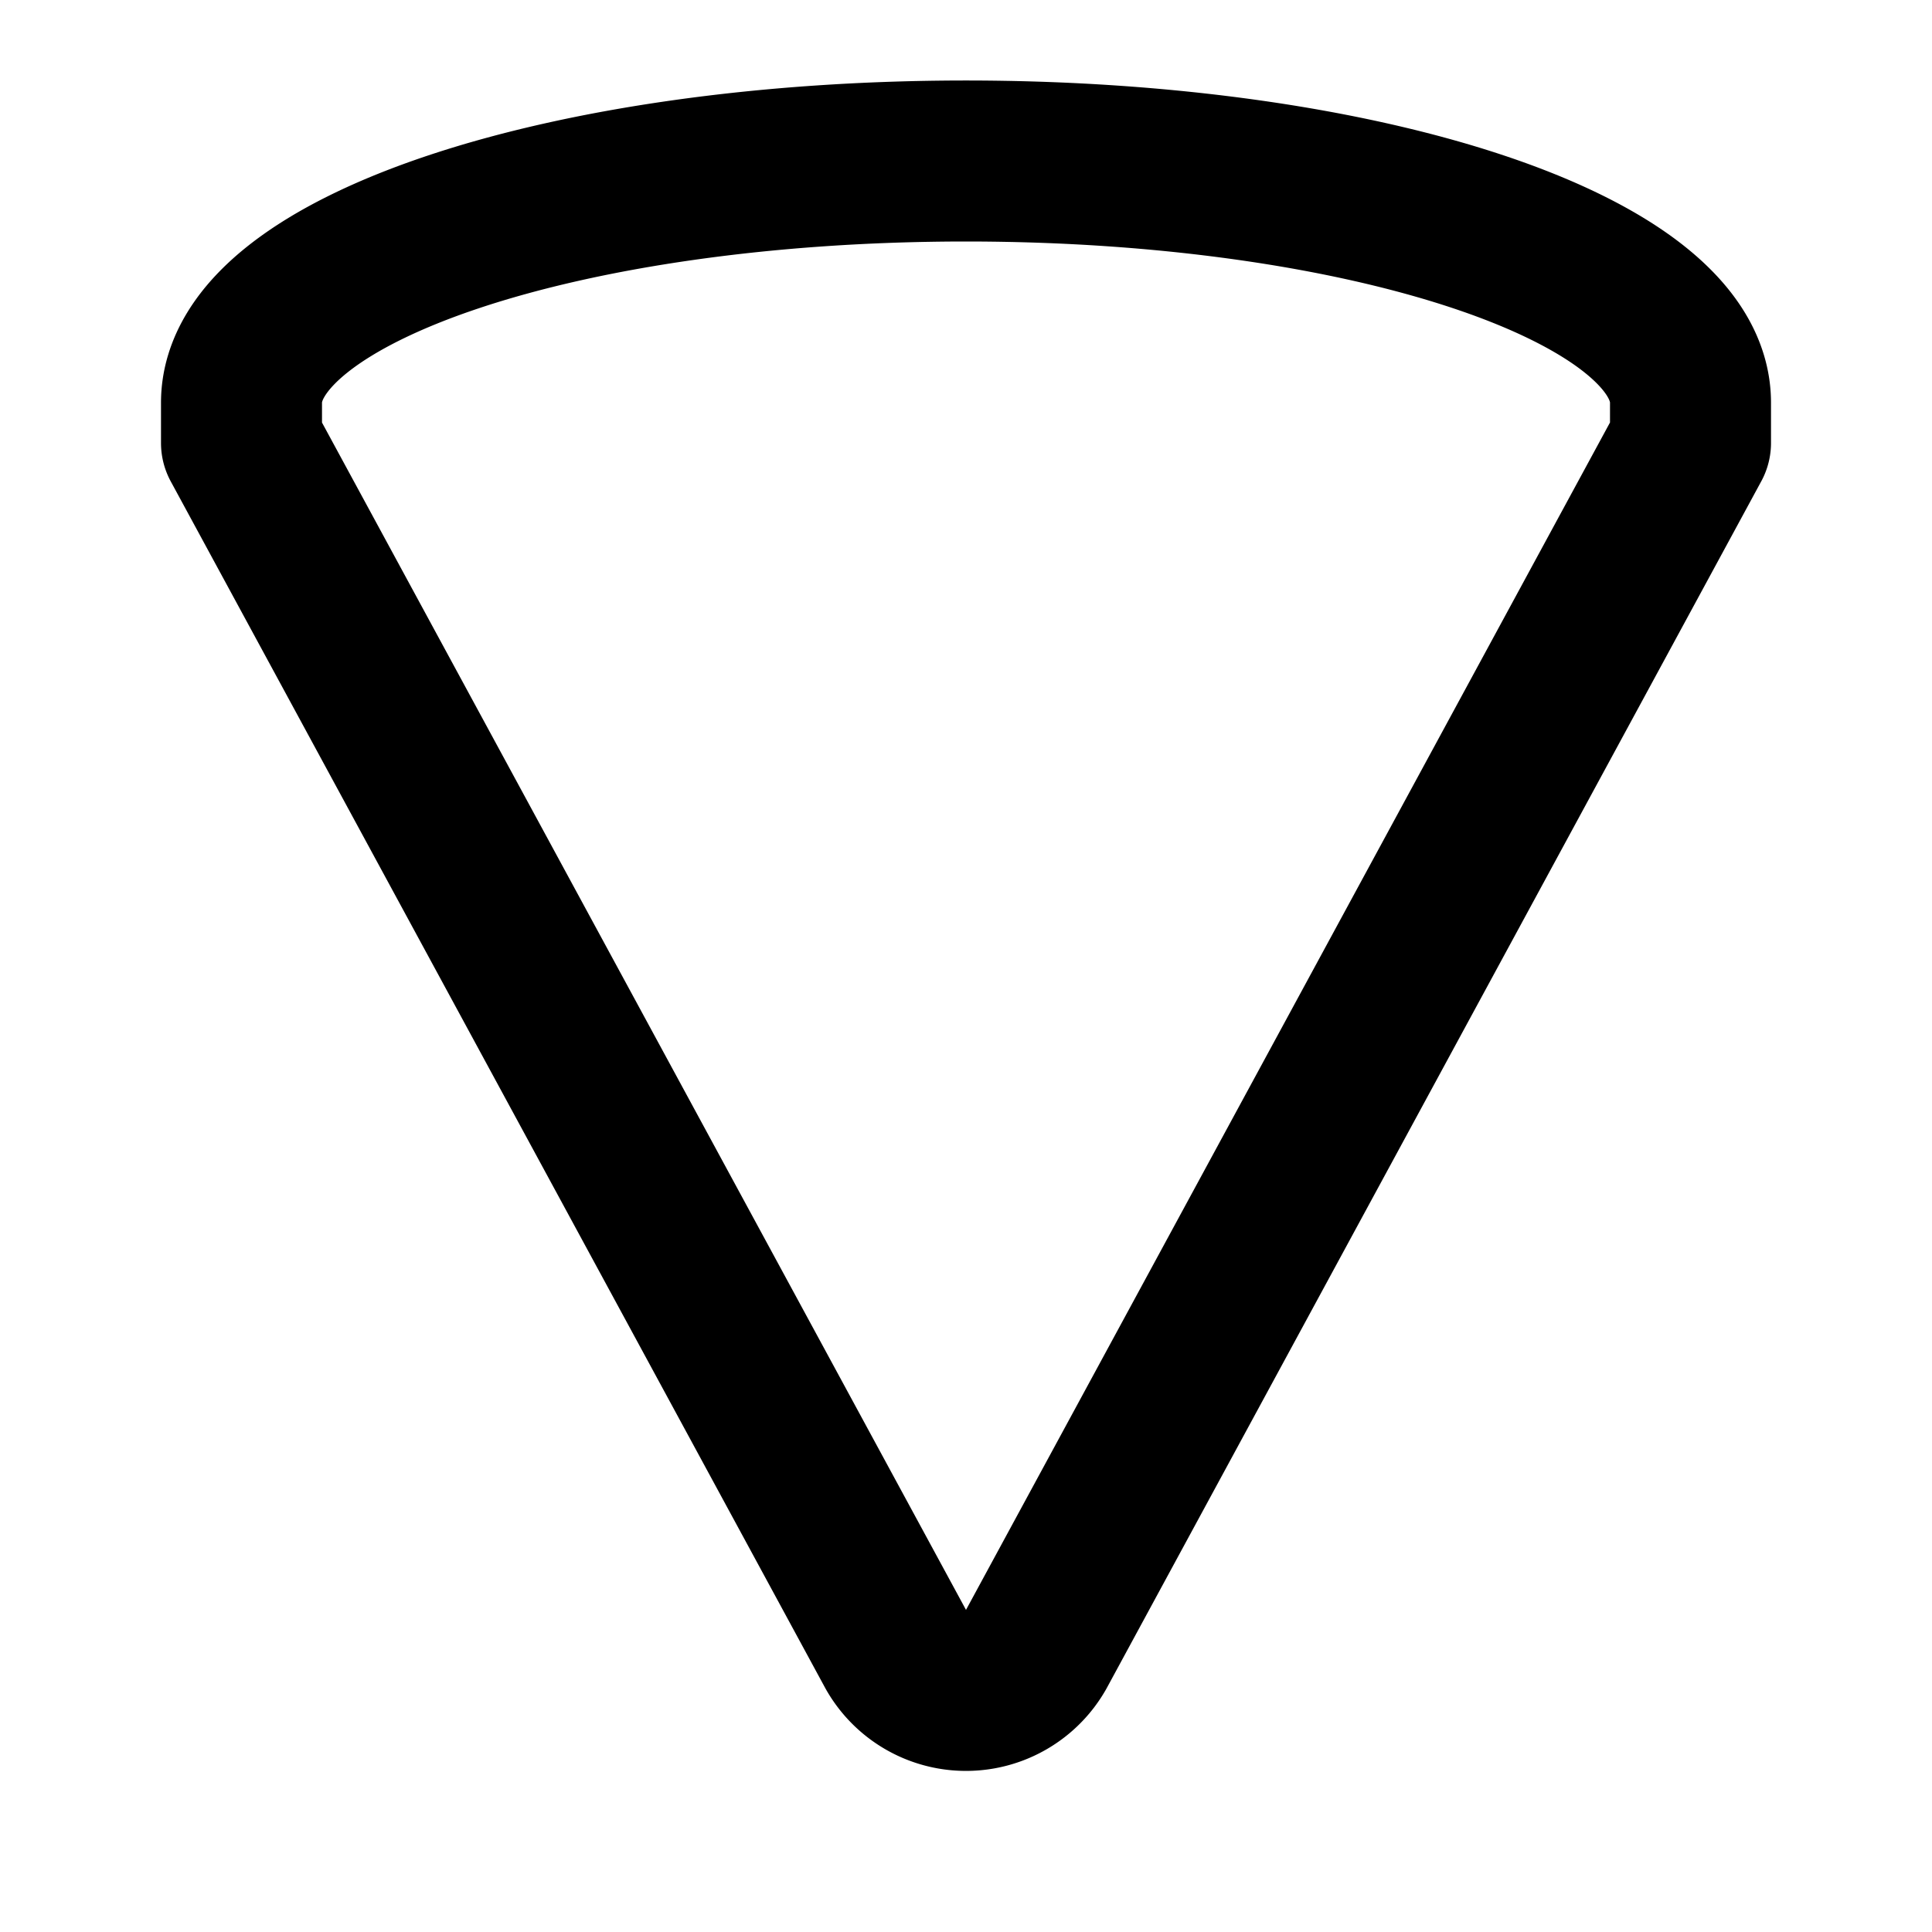 <svg xmlns="http://www.w3.org/2000/svg" width="24" height="24" viewBox="0 0 24 24" stroke-width="2" stroke="currentColor" fill="none" stroke-linecap="round" stroke-linejoin="round">
  <path d="M21 5.002v.5l-8.13 14.99a1 1 0 0 1 -1.74 0l-8.13 -14.989v-.5c0 -1.659 4.03 -3.003 9 -3.003s9 1.344 9 3.002" />
</svg>
